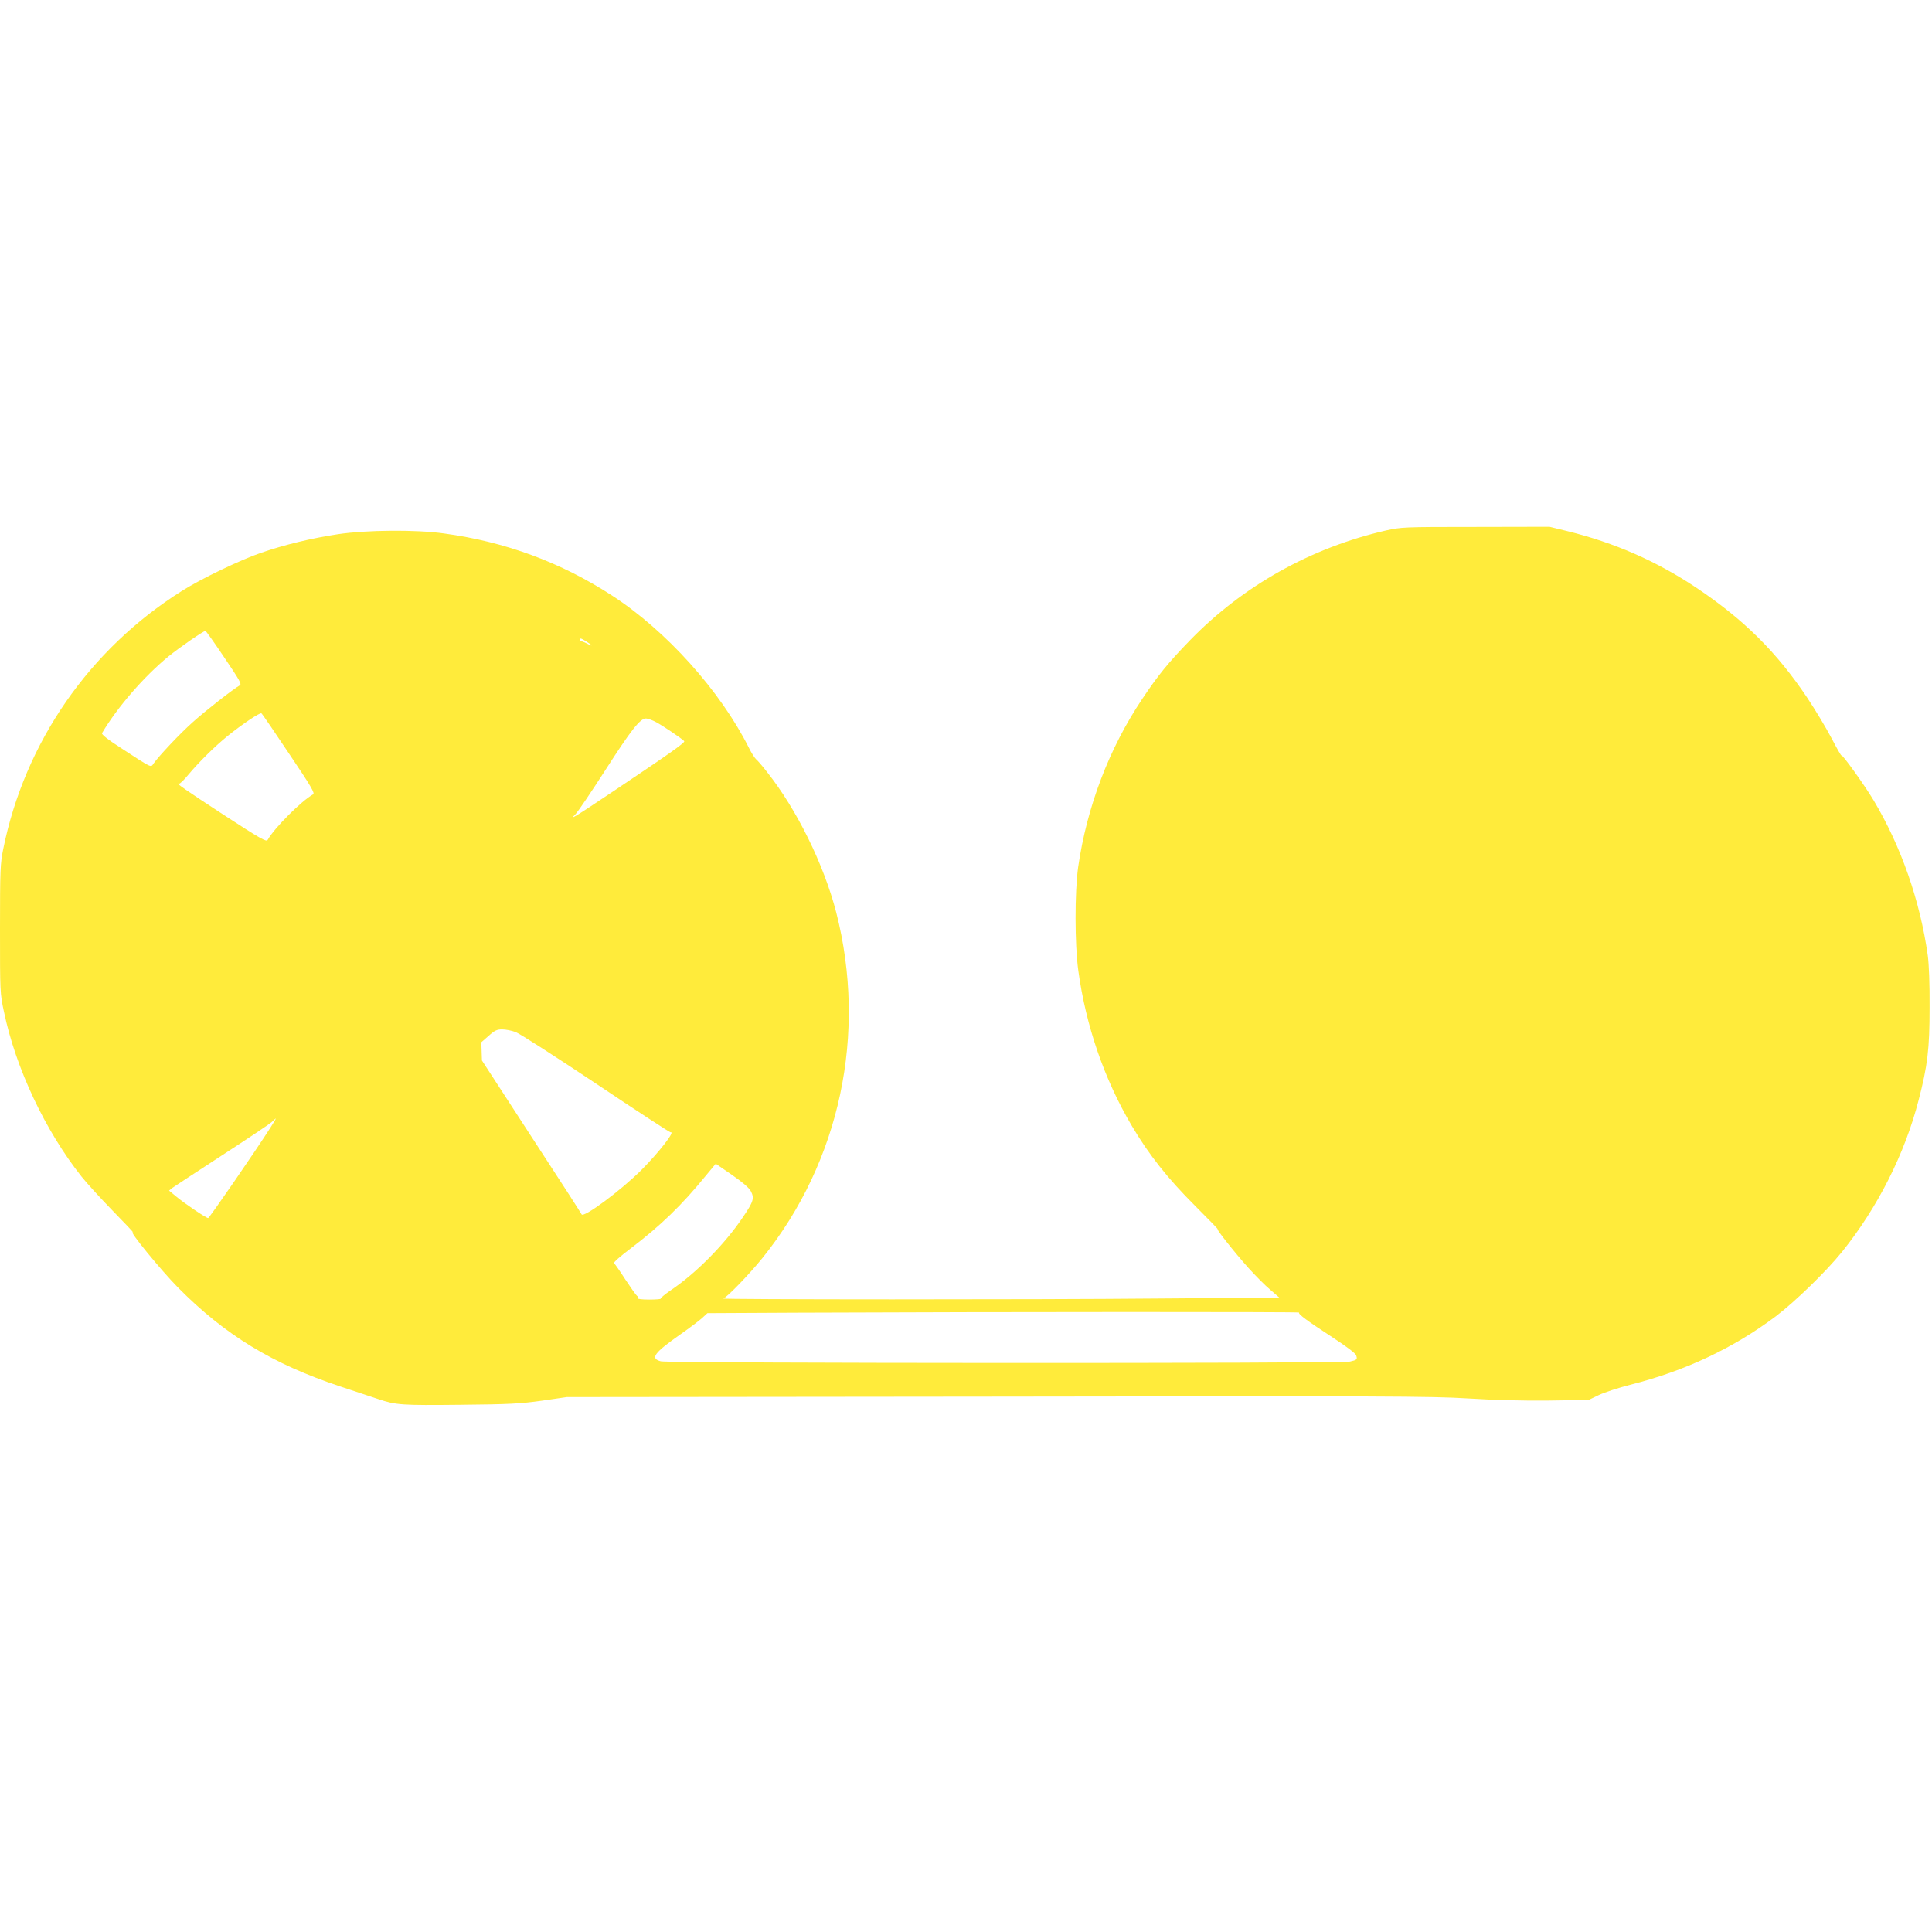 <?xml version="1.0" standalone="no"?>
<!DOCTYPE svg PUBLIC "-//W3C//DTD SVG 20010904//EN"
 "http://www.w3.org/TR/2001/REC-SVG-20010904/DTD/svg10.dtd">
<svg version="1.0" xmlns="http://www.w3.org/2000/svg"
 width="1280pt" height="1280pt" viewBox="0 0 1280 1280"
 preserveAspectRatio="xMidYMid meet">
<g transform="translate(0,1280) scale(0.1,-0.1)"
fill="#ffeb3b" stroke="none">
<path d="M9180 9285 c-495 -114 -945 -366 -1295 -726 -147 -152 -210 -229
-319 -392 -218 -326 -365 -712 -423 -1112 -23 -164 -23 -512 1 -685 50 -366
172 -720 354 -1028 114 -193 238 -349 419 -530 90 -90 158 -160 151 -156 -20
13 111 -154 202 -255 47 -52 112 -118 146 -146 l60 -52 -785 -6 c-852 -8
-2927 -7 -2899 0 23 6 173 161 260 269 514 639 694 1486 488 2290 -82 317
-261 681 -458 929 -30 39 -63 77 -73 85 -9 8 -31 42 -47 75 -189 377 -548 777
-908 1010 -337 219 -706 356 -1114 411 -186 26 -510 23 -700 -5 -178 -27 -355
-70 -509 -123 -138 -47 -400 -173 -526 -253 -613 -386 -1041 -1003 -1184
-1712 -19 -93 -21 -136 -21 -527 0 -419 0 -428 26 -548 78 -375 274 -790 514
-1093 35 -44 129 -147 209 -229 80 -82 140 -145 132 -141 -37 21 187 -253 299
-366 311 -314 624 -505 1075 -655 105 -35 217 -72 250 -83 118 -40 157 -42
545 -38 326 3 396 7 540 27 l165 24 2850 3 c2578 4 2876 3 3120 -12 177 -11
361 -16 535 -14 l265 4 69 33 c38 18 131 48 205 67 362 91 684 242 966 454
127 96 334 297 438 426 236 293 416 649 508 1005 60 230 73 341 73 615 1 158
-4 285 -12 345 -51 363 -177 723 -359 1028 -60 101 -213 313 -213 297 0 -6
-30 46 -66 115 -36 69 -108 188 -159 265 -203 304 -422 521 -736 731 -265 177
-542 298 -854 375 l-119 29 -491 -1 c-481 0 -492 -1 -595 -24z m-7694 -841
c104 -154 117 -177 102 -185 -44 -25 -222 -164 -308 -241 -88 -78 -224 -223
-263 -277 -18 -27 -8 -32 -203 95 -98 63 -143 98 -138 107 101 171 278 375
439 507 72 59 233 170 246 170 4 0 60 -79 125 -176z m2400 105 c43 -26 44 -35
2 -12 -18 9 -36 16 -40 15 -5 -1 -8 3 -8 8 0 15 9 13 46 -11z m-1971 -742
c148 -220 173 -263 159 -270 -78 -44 -257 -223 -301 -302 -8 -14 -48 8 -289
165 -254 166 -328 217 -298 208 6 -2 35 26 64 62 71 84 174 186 258 254 98 79
213 156 224 150 5 -3 87 -123 183 -267z m2433 208 c43 -23 165 -105 185 -125
9 -8 -82 -73 -472 -334 -262 -175 -291 -193 -248 -150 16 16 105 148 199 294
170 265 229 340 268 340 11 0 42 -11 68 -25z m-931 -2053 c27 -10 266 -164
533 -342 267 -179 488 -323 493 -322 33 9 -76 -131 -192 -248 -139 -139 -388
-323 -398 -295 -2 6 -151 237 -332 514 l-328 505 -2 60 -2 61 48 42 c40 36 55
43 90 43 24 0 64 -8 90 -18z m-1626 -634 c-103 -161 -404 -598 -412 -598 -13
0 -153 94 -212 143 l-47 39 22 18 c13 9 160 106 328 215 168 109 316 208 330
221 13 13 26 24 28 24 1 0 -15 -28 -37 -62z m3183 -419 c25 -47 19 -69 -54
-176 -120 -178 -309 -369 -477 -482 -39 -27 -69 -52 -66 -55 4 -3 -31 -6 -76
-6 -48 0 -80 4 -76 9 3 5 1 13 -5 16 -6 4 -40 52 -77 108 -36 56 -70 105 -75
108 -6 4 43 47 108 96 200 152 340 287 502 486 l64 77 106 -73 c70 -48 114
-86 126 -108z m3633 -805 c-9 -9 52 -54 225 -167 90 -59 149 -103 153 -117 9
-27 6 -30 -42 -41 -56 -13 -4518 -12 -4565 2 -72 19 -46 55 132 180 57 40 121
88 141 106 l36 33 599 3 c1425 6 3327 6 3321 1z"/>
</g>
</svg>
